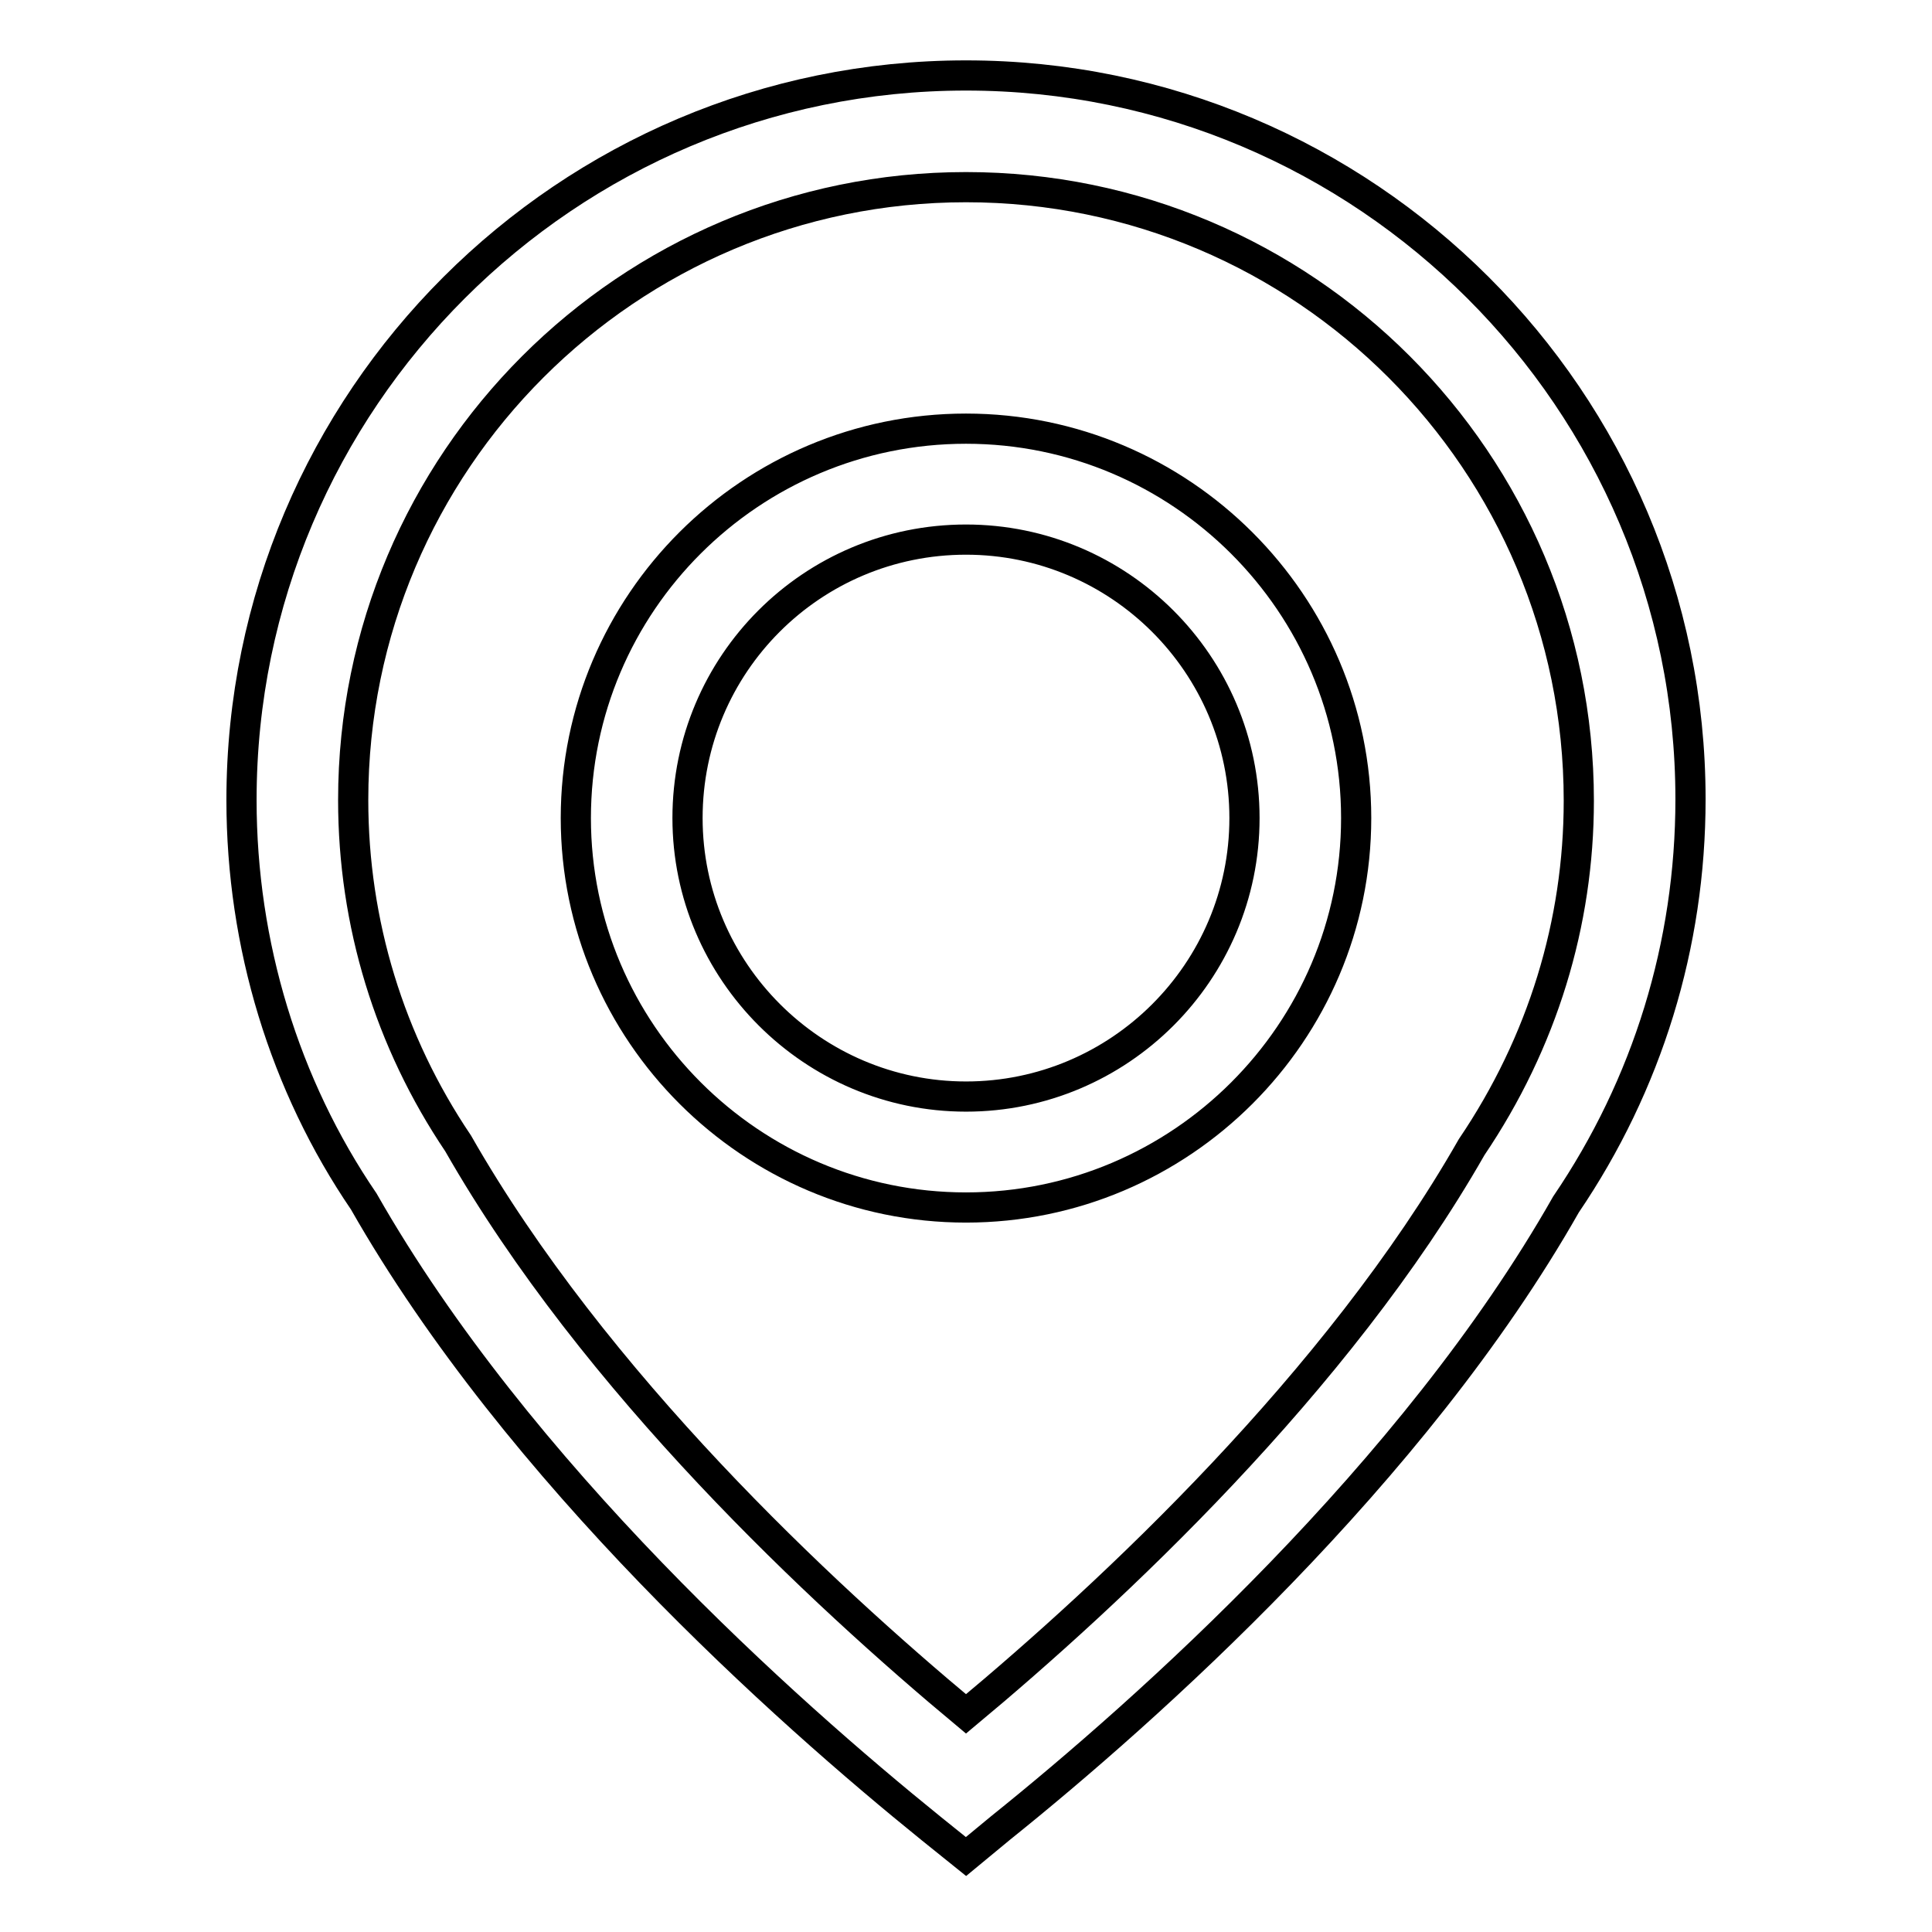 <?xml version="1.0" encoding="utf-8"?>
<!-- Svg Vector Icons : http://www.onlinewebfonts.com/icon -->
<!DOCTYPE svg PUBLIC "-//W3C//DTD SVG 1.1//EN" "http://www.w3.org/Graphics/SVG/1.1/DTD/svg11.dtd">
<svg version="1.1" xmlns="http://www.w3.org/2000/svg" xmlns:xlink="http://www.w3.org/1999/xlink" x="0px" y="0px" viewBox="0 0 256 256" enable-background="new 0 0 256 256" xml:space="preserve">
<g> <path stroke-width="4" fill-opacity="0" stroke="#000000"  d="M207.5,159.6c-20.2,35.6-55.6,67.1-74.9,82.6L128,246l-4.6-3.7c-19.3-15.6-54.7-47.1-75.2-83.1 c-10.5-15.4-16.2-34-16.2-53.2C32,53,75.1,10,128,10c52.9,0,96,43,96,95.9C224,125.2,218.3,143.7,207.5,159.6z M128,24.8 c-44.8,0-81.2,36.4-81.2,81.2c0,16.3,4.8,32,13.9,45.5c18.1,31.7,48.2,59.7,67.3,75.6c19.1-15.9,49.2-43.9,67-75.1 c9.4-13.9,14.2-29.7,14.2-45.9C209.2,61.2,172.8,24.8,128,24.8z M128,160c-28.5,0-51.7-23.2-51.7-51.6c0-28.5,23.2-51.6,51.7-51.6 c28.5,0,51.7,23.2,51.7,51.6C179.7,136.8,156.5,160,128,160z M128,71.5c-20.4,0-36.9,16.5-36.9,36.9c0,20.3,16.6,36.9,36.9,36.9 c20.3,0,36.9-16.5,36.9-36.9C164.9,88,148.3,71.5,128,71.5z"/></g>
</svg>